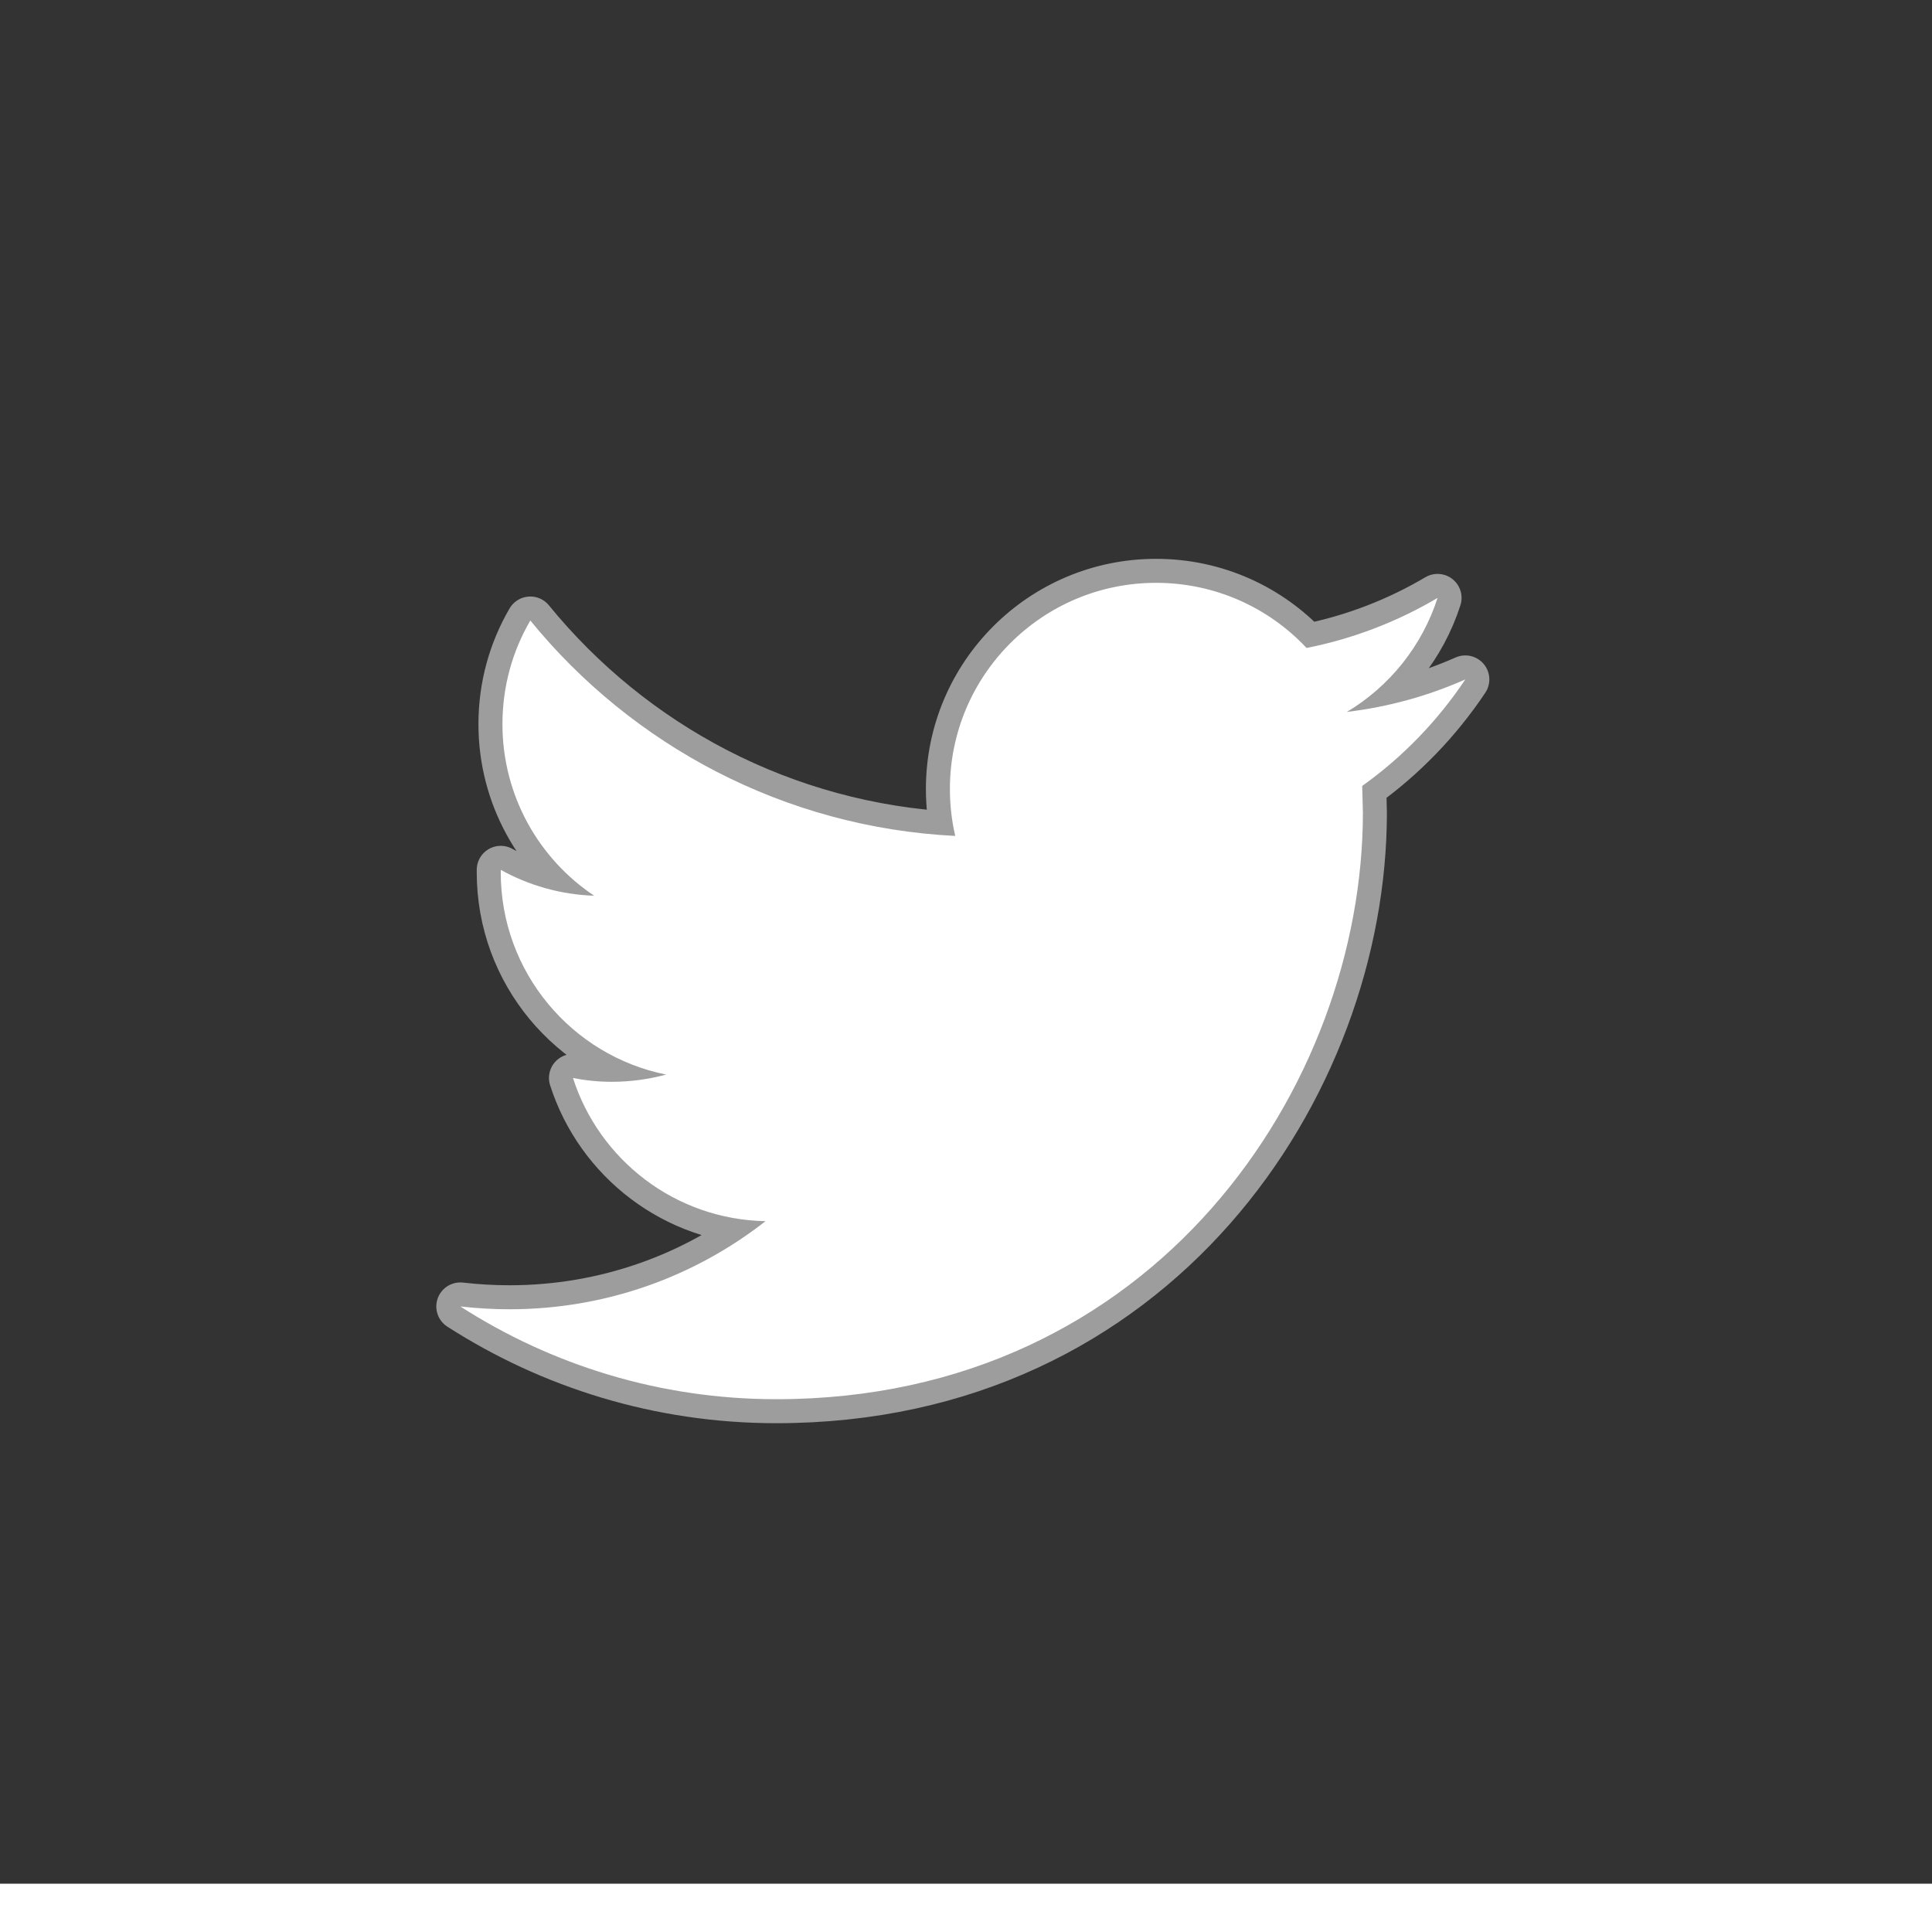 <?xml version='1.0' encoding='UTF-8' standalone='no'?>
<!-- Created with Inkscape (http://www.inkscape.org/) -->
<svg xmlns:sodipodi="http://sodipodi.sourceforge.net/DTD/sodipodi-0.dtd" width="40" height="40" xmlns:rdf="http://www.w3.org/1999/02/22-rdf-syntax-ns#" xmlns="http://www.w3.org/2000/svg" version="1.1" xmlns:svg="http://www.w3.org/2000/svg" xmlns:dc="http://purl.org/dc/elements/1.1/" id="svg2" xmlns:inkscape="http://www.inkscape.org/namespaces/inkscape" xmlns:cc="http://creativecommons.org/ns#" inkscape:version="0.91 r13725" sodipodi:docname="social_twitter.svg" viewBox="0 0 40 40">
 <rect x="0" y="0" width="40" height="40" fill="#333333" stroke="none"/>
 <defs id="defs4"/>
 <sodipodi:namedview units="px" id="base" pagecolor="#8a7b88" inkscape:window-maximized="1" inkscape:pageshadow="2" inkscape:zoom="21.725" inkscape:window-width="1920" inkscape:current-layer="layer1" borderopacity="1.0" inkscape:cx="20" inkscape:cy="20" showgrid="true" bordercolor="#666666" inkscape:document-units="px" inkscape:pageopacity="0" inkscape:window-x="-8" inkscape:window-y="18" inkscape:window-height="1027">
  <inkscape:grid snapvisiblegridlinesonly="true" type="xygrid" spacingx="1" empspacing="10" id="grid4136" dotted="false"/>
 </sodipodi:namedview>
 <g inkscape:groupmode="layer" inkscape:label="Layer 1" id="layer1" transform="translate(0,-1012.362)">
  <rect width="40" height="1" x="0" y="1051.362" id="rect4144" style="color:#000000;clip-rule:nonzero;display:inline;overflow:visible;visibility:visible;opacity:1;isolation:auto;mix-blend-mode:normal;color-interpolation:sRGB;color-interpolation-filters:linearRGB;solid-color:#000000;solid-opacity:1;fill:#ffffff;fill-opacity:1;fill-rule:evenodd;stroke:#000000;stroke-width:0;stroke-linecap:round;stroke-linejoin:round;stroke-miterlimit:4;stroke-dasharray:none;stroke-dashoffset:0;stroke-opacity:1;color-rendering:auto;image-rendering:auto;shape-rendering:auto;text-rendering:auto;enable-background:accumulate"/>
  <g id="text4147" style="font-style:normal;font-variant:normal;font-weight:normal;font-stretch:normal;font-size:17.5px;line-height:125%;font-family:'Century Gothic';-inkscape-font-specification:'Century Gothic, Normal';text-align:start;letter-spacing:0px;word-spacing:0px;writing-mode:lr-tb;text-anchor:start;fill:#000000;fill-opacity:1;stroke:#ffffff;stroke-width:0.5;stroke-linecap:round;stroke-linejoin:round;stroke-miterlimit:4;stroke-dasharray:none;stroke-opacity:0.502" transform="translate(16.617,-11.542)"/>
  <g id="text4162" style="font-style:normal;font-variant:normal;font-weight:normal;font-stretch:normal;font-size:17.5px;line-height:125%;font-family:'Century Gothic';-inkscape-font-specification:'Century Gothic, Normal';text-align:start;letter-spacing:0px;word-spacing:0px;writing-mode:lr-tb;text-anchor:start;fill:#000000;fill-opacity:1;stroke:#ffffff;stroke-width:0.381;stroke-linecap:round;stroke-linejoin:round;stroke-miterlimit:4;stroke-dasharray:none;stroke-opacity:0.502" transform="matrix(1.312,0,0,1.312,-31.544,-327.483)"/>
  <g id="g19" style="fill:#ffffff;stroke:#ffffff;stroke-width:1.094;stroke-linecap:round;stroke-linejoin:round;stroke-miterlimit:4;stroke-dasharray:none;stroke-opacity:0.502" transform="matrix(0.457,0,0,0.457,2.5,1014.862)"/>
  <g id="g23" style="fill:#ffffff;stroke:#ffffff;stroke-width:1.094;stroke-linecap:round;stroke-linejoin:round;stroke-miterlimit:4;stroke-dasharray:none;stroke-opacity:0.502" transform="matrix(0.457,0,0,0.457,2.5,1014.862)"/>
  <g id="g25" style="fill:#ffffff;stroke:#ffffff;stroke-width:1.094;stroke-linecap:round;stroke-linejoin:round;stroke-miterlimit:4;stroke-dasharray:none;stroke-opacity:0.502" transform="matrix(0.457,0,0,0.457,2.5,1014.862)"/>
  <g id="g27" style="fill:#ffffff;stroke:#ffffff;stroke-width:1.094;stroke-linecap:round;stroke-linejoin:round;stroke-miterlimit:4;stroke-dasharray:none;stroke-opacity:0.502" transform="matrix(0.457,0,0,0.457,2.5,1014.862)"/>
  <g id="g29" style="fill:#ffffff;stroke:#ffffff;stroke-width:1.094;stroke-linecap:round;stroke-linejoin:round;stroke-miterlimit:4;stroke-dasharray:none;stroke-opacity:0.502" transform="matrix(0.457,0,0,0.457,2.5,1014.862)"/>
  <g id="g31" style="fill:#ffffff;stroke:#ffffff;stroke-width:1.094;stroke-linecap:round;stroke-linejoin:round;stroke-miterlimit:4;stroke-dasharray:none;stroke-opacity:0.502" transform="matrix(0.457,0,0,0.457,2.5,1014.862)"/>
  <g id="g33" style="fill:#ffffff;stroke:#ffffff;stroke-width:1.094;stroke-linecap:round;stroke-linejoin:round;stroke-miterlimit:4;stroke-dasharray:none;stroke-opacity:0.502" transform="matrix(0.457,0,0,0.457,2.5,1014.862)"/>
  <g id="g35" style="fill:#ffffff;stroke:#ffffff;stroke-width:1.094;stroke-linecap:round;stroke-linejoin:round;stroke-miterlimit:4;stroke-dasharray:none;stroke-opacity:0.502" transform="matrix(0.457,0,0,0.457,2.5,1014.862)"/>
  <g id="g37" style="fill:#ffffff;stroke:#ffffff;stroke-width:1.094;stroke-linecap:round;stroke-linejoin:round;stroke-miterlimit:4;stroke-dasharray:none;stroke-opacity:0.502" transform="matrix(0.457,0,0,0.457,2.5,1014.862)"/>
  <g id="g39" style="fill:#ffffff;stroke:#ffffff;stroke-width:1.094;stroke-linecap:round;stroke-linejoin:round;stroke-miterlimit:4;stroke-dasharray:none;stroke-opacity:0.502" transform="matrix(0.457,0,0,0.457,2.5,1014.862)"/>
  <g id="g41" style="fill:#ffffff;stroke:#ffffff;stroke-width:1.094;stroke-linecap:round;stroke-linejoin:round;stroke-miterlimit:4;stroke-dasharray:none;stroke-opacity:0.502" transform="matrix(0.457,0,0,0.457,2.5,1014.862)"/>
  <g id="g43" style="fill:#ffffff;stroke:#ffffff;stroke-width:1.094;stroke-linecap:round;stroke-linejoin:round;stroke-miterlimit:4;stroke-dasharray:none;stroke-opacity:0.502" transform="matrix(0.457,0,0,0.457,2.5,1014.862)"/>
  <g id="g45" style="fill:#ffffff;stroke:#ffffff;stroke-width:1.094;stroke-linecap:round;stroke-linejoin:round;stroke-miterlimit:4;stroke-dasharray:none;stroke-opacity:0.502" transform="matrix(0.457,0,0,0.457,2.5,1014.862)"/>
  <g id="g47" style="fill:#ffffff;stroke:#ffffff;stroke-width:1.094;stroke-linecap:round;stroke-linejoin:round;stroke-miterlimit:4;stroke-dasharray:none;stroke-opacity:0.502" transform="matrix(0.457,0,0,0.457,2.5,1014.862)"/>
  <g id="g49" style="fill:#ffffff;stroke:#ffffff;stroke-width:1.094;stroke-linecap:round;stroke-linejoin:round;stroke-miterlimit:4;stroke-dasharray:none;stroke-opacity:0.502" transform="matrix(0.457,0,0,0.457,2.5,1014.862)"/>
  <g id="g51" style="fill:#ffffff;stroke:#ffffff;stroke-width:1.094;stroke-linecap:round;stroke-linejoin:round;stroke-miterlimit:4;stroke-dasharray:none;stroke-opacity:0.502" transform="matrix(0.457,0,0,0.457,2.5,1014.862)"/>
  <g id="g3" style="fill:#000000;stroke:#ffffff;stroke-width:30.918;stroke-linecap:round;stroke-linejoin:round;stroke-miterlimit:4;stroke-dasharray:none;stroke-opacity:0.502" transform="matrix(0.016,0,0,0.016,28.211,1016.538)">
   <g id="g5-5" style="fill:#000000;stroke:#ffffff;stroke-width:30.918;stroke-linecap:round;stroke-linejoin:round;stroke-miterlimit:4;stroke-dasharray:none;stroke-opacity:0.502">
    <g id="g7" style="fill:#000000;stroke:#ffffff;stroke-width:30.918;stroke-linecap:round;stroke-linejoin:round;stroke-miterlimit:4;stroke-dasharray:none;stroke-opacity:0.502"/>
   </g>
   <g id="g13" style="fill:#000000;stroke:#ffffff;stroke-width:30.918;stroke-linecap:round;stroke-linejoin:round;stroke-miterlimit:4;stroke-dasharray:none;stroke-opacity:0.502"/>
   <g id="g15" style="fill:#000000;stroke:#ffffff;stroke-width:30.918;stroke-linecap:round;stroke-linejoin:round;stroke-miterlimit:4;stroke-dasharray:none;stroke-opacity:0.502"/>
   <g id="g17" style="fill:#000000;stroke:#ffffff;stroke-width:30.918;stroke-linecap:round;stroke-linejoin:round;stroke-miterlimit:4;stroke-dasharray:none;stroke-opacity:0.502"/>
   <g id="g19-4" style="fill:#000000;stroke:#ffffff;stroke-width:30.918;stroke-linecap:round;stroke-linejoin:round;stroke-miterlimit:4;stroke-dasharray:none;stroke-opacity:0.502"/>
   <g id="g21" style="fill:#000000;stroke:#ffffff;stroke-width:30.918;stroke-linecap:round;stroke-linejoin:round;stroke-miterlimit:4;stroke-dasharray:none;stroke-opacity:0.502"/>
   <g id="g23-7" style="fill:#000000;stroke:#ffffff;stroke-width:30.918;stroke-linecap:round;stroke-linejoin:round;stroke-miterlimit:4;stroke-dasharray:none;stroke-opacity:0.502"/>
   <g id="g25-7" style="fill:#000000;stroke:#ffffff;stroke-width:30.918;stroke-linecap:round;stroke-linejoin:round;stroke-miterlimit:4;stroke-dasharray:none;stroke-opacity:0.502"/>
   <g id="g27-4" style="fill:#000000;stroke:#ffffff;stroke-width:30.918;stroke-linecap:round;stroke-linejoin:round;stroke-miterlimit:4;stroke-dasharray:none;stroke-opacity:0.502"/>
   <g id="g29-1" style="fill:#000000;stroke:#ffffff;stroke-width:30.918;stroke-linecap:round;stroke-linejoin:round;stroke-miterlimit:4;stroke-dasharray:none;stroke-opacity:0.502"/>
   <g id="g31-4" style="fill:#000000;stroke:#ffffff;stroke-width:30.918;stroke-linecap:round;stroke-linejoin:round;stroke-miterlimit:4;stroke-dasharray:none;stroke-opacity:0.502"/>
   <g id="g33-1" style="fill:#000000;stroke:#ffffff;stroke-width:30.918;stroke-linecap:round;stroke-linejoin:round;stroke-miterlimit:4;stroke-dasharray:none;stroke-opacity:0.502"/>
   <g id="g35-6" style="fill:#000000;stroke:#ffffff;stroke-width:30.918;stroke-linecap:round;stroke-linejoin:round;stroke-miterlimit:4;stroke-dasharray:none;stroke-opacity:0.502"/>
   <g id="g37-8" style="fill:#000000;stroke:#ffffff;stroke-width:30.918;stroke-linecap:round;stroke-linejoin:round;stroke-miterlimit:4;stroke-dasharray:none;stroke-opacity:0.502"/>
   <g id="g39-8" style="fill:#000000;stroke:#ffffff;stroke-width:30.918;stroke-linecap:round;stroke-linejoin:round;stroke-miterlimit:4;stroke-dasharray:none;stroke-opacity:0.502"/>
   <g id="g41-5" style="fill:#000000;stroke:#ffffff;stroke-width:30.918;stroke-linecap:round;stroke-linejoin:round;stroke-miterlimit:4;stroke-dasharray:none;stroke-opacity:0.502"/>
  </g>
  <g id="g4465" style="fill:#ffffff;stroke:#ffffff;stroke-width:29.234;stroke-linecap:round;stroke-linejoin:round;stroke-miterlimit:4;stroke-dasharray:none;stroke-opacity:0.516" transform="matrix(0.034,0,0,0.034,9.53,1022.476)">
   <g id="g4423" style="fill:#ffffff;stroke:#ffffff;stroke-width:29.234;stroke-linecap:round;stroke-linejoin:round;stroke-miterlimit:4;stroke-dasharray:none;stroke-opacity:0.516">
    <g id="g4425" style="fill:#ffffff;stroke:#ffffff;stroke-width:29.234;stroke-linecap:round;stroke-linejoin:round;stroke-miterlimit:4;stroke-dasharray:none;stroke-opacity:0.516">
     <path inkscape:connector-curvature="0" id="path4427" style="fill:#ffffff;stroke:#ffffff;stroke-width:29.234;stroke-linecap:round;stroke-linejoin:round;stroke-miterlimit:4;stroke-dasharray:none;stroke-opacity:0.516" d="M 612,116.258 C 589.475,126.239 565.306,133.008 539.912,136.03 565.841,120.503 585.689,95.875 595.096,66.619 570.774,80.998 543.927,91.439 515.321,97.099 492.414,72.662 459.831,57.441 423.691,57.441 354.357,57.441 298.14,113.658 298.14,182.954 298.14,192.782 299.249,202.381 301.391,211.56 197.065,206.32 104.556,156.337 42.641,80.386 31.818,98.896 25.661,120.464 25.661,143.487 25.661,187.046 47.842,225.48 81.496,247.966 60.921,247.278 41.57,241.618 24.629,232.21 L 24.629,233.778 C 24.629,294.584 67.92,345.332 125.322,356.882 114.805,359.712 103.715,361.28 92.242,361.28 84.135,361.28 76.295,360.477 68.608,358.947 84.593,408.854 130.944,445.146 185.861,446.141 142.914,479.795 88.762,499.796 29.945,499.796 19.811,499.796 9.829,499.184 0.001,498.075 55.568,533.756 121.537,554.56 192.439,554.56 423.387,554.56 549.627,363.269 549.627,197.372 L 549.206,181.119 C 573.872,163.526 595.211,141.422 612,116.258 Z"/>
    </g>
   </g>
   <g id="g4429" style="fill:#ffffff;stroke:#ffffff;stroke-width:29.234;stroke-linecap:round;stroke-linejoin:round;stroke-miterlimit:4;stroke-dasharray:none;stroke-opacity:0.516"/>
   <g id="g4431" style="fill:#ffffff;stroke:#ffffff;stroke-width:29.234;stroke-linecap:round;stroke-linejoin:round;stroke-miterlimit:4;stroke-dasharray:none;stroke-opacity:0.516"/>
   <g id="g4433" style="fill:#ffffff;stroke:#ffffff;stroke-width:29.234;stroke-linecap:round;stroke-linejoin:round;stroke-miterlimit:4;stroke-dasharray:none;stroke-opacity:0.516"/>
   <g id="g4435" style="fill:#ffffff;stroke:#ffffff;stroke-width:29.234;stroke-linecap:round;stroke-linejoin:round;stroke-miterlimit:4;stroke-dasharray:none;stroke-opacity:0.516"/>
   <g id="g4437" style="fill:#ffffff;stroke:#ffffff;stroke-width:29.234;stroke-linecap:round;stroke-linejoin:round;stroke-miterlimit:4;stroke-dasharray:none;stroke-opacity:0.516"/>
   <g id="g4439" style="fill:#ffffff;stroke:#ffffff;stroke-width:29.234;stroke-linecap:round;stroke-linejoin:round;stroke-miterlimit:4;stroke-dasharray:none;stroke-opacity:0.516"/>
   <g id="g4441" style="fill:#ffffff;stroke:#ffffff;stroke-width:29.234;stroke-linecap:round;stroke-linejoin:round;stroke-miterlimit:4;stroke-dasharray:none;stroke-opacity:0.516"/>
   <g id="g4443" style="fill:#ffffff;stroke:#ffffff;stroke-width:29.234;stroke-linecap:round;stroke-linejoin:round;stroke-miterlimit:4;stroke-dasharray:none;stroke-opacity:0.516"/>
   <g id="g4445" style="fill:#ffffff;stroke:#ffffff;stroke-width:29.234;stroke-linecap:round;stroke-linejoin:round;stroke-miterlimit:4;stroke-dasharray:none;stroke-opacity:0.516"/>
   <g id="g4447" style="fill:#ffffff;stroke:#ffffff;stroke-width:29.234;stroke-linecap:round;stroke-linejoin:round;stroke-miterlimit:4;stroke-dasharray:none;stroke-opacity:0.516"/>
   <g id="g4449" style="fill:#ffffff;stroke:#ffffff;stroke-width:29.234;stroke-linecap:round;stroke-linejoin:round;stroke-miterlimit:4;stroke-dasharray:none;stroke-opacity:0.516"/>
   <g id="g4451" style="fill:#ffffff;stroke:#ffffff;stroke-width:29.234;stroke-linecap:round;stroke-linejoin:round;stroke-miterlimit:4;stroke-dasharray:none;stroke-opacity:0.516"/>
   <g id="g4453" style="fill:#ffffff;stroke:#ffffff;stroke-width:29.234;stroke-linecap:round;stroke-linejoin:round;stroke-miterlimit:4;stroke-dasharray:none;stroke-opacity:0.516"/>
   <g id="g4455" style="fill:#ffffff;stroke:#ffffff;stroke-width:29.234;stroke-linecap:round;stroke-linejoin:round;stroke-miterlimit:4;stroke-dasharray:none;stroke-opacity:0.516"/>
   <g id="g4457" style="fill:#ffffff;stroke:#ffffff;stroke-width:29.234;stroke-linecap:round;stroke-linejoin:round;stroke-miterlimit:4;stroke-dasharray:none;stroke-opacity:0.516"/>
  </g>
 </g>
</svg>
